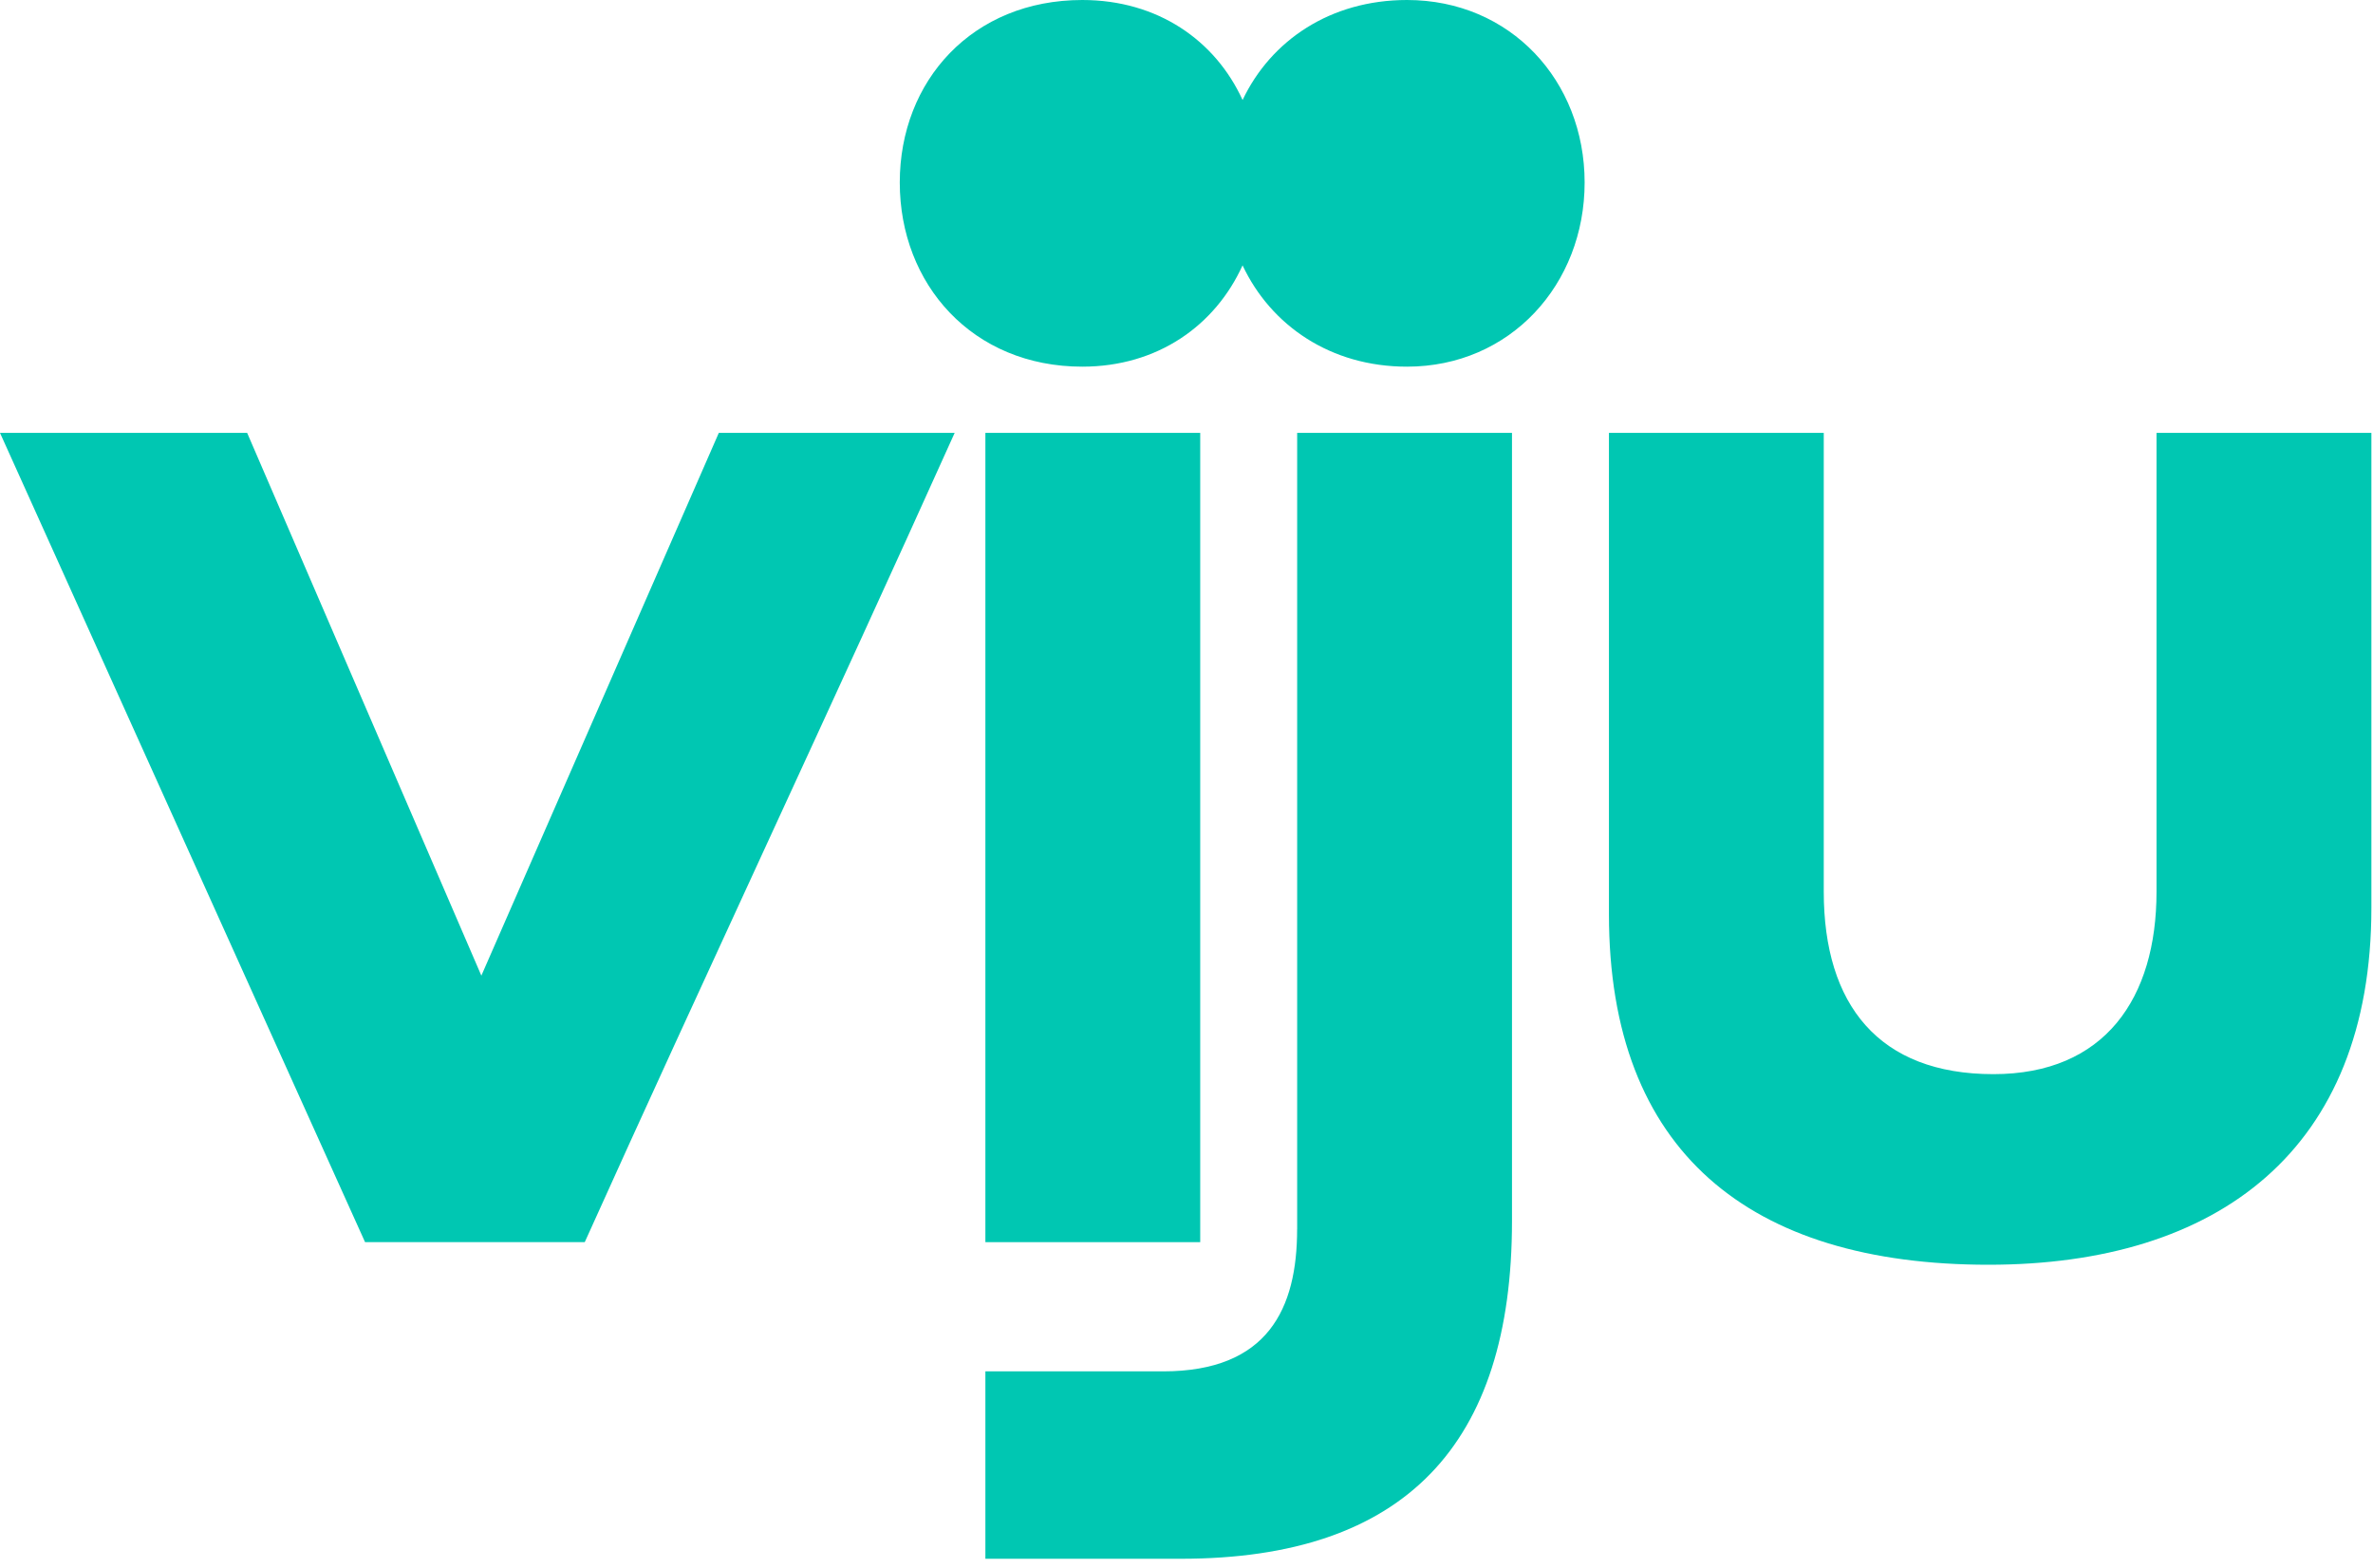 <?xml version="1.0" encoding="UTF-8"?> <svg xmlns="http://www.w3.org/2000/svg" width="165" height="109" viewBox="0 0 165 109" fill="none"> <path d="M33.47 67.842L17.185 30.101H0L25.384 86.374H40.659C48.859 68.179 57.732 49.31 66.38 30.101H49.981L33.47 67.842Z" fill="#00C7B2"></path> <path d="M90.192 85.475C90.192 90.98 88.171 95.359 80.87 95.359H68.516V108.39H82.106C97.718 108.39 105.132 100.415 105.132 84.915V30.101H90.195V85.475H90.192Z" fill="#00C7B2"></path> <path d="M149.948 30.101V62.001C149.948 69.413 146.353 74.692 138.605 74.692C130.63 74.692 126.81 69.861 126.81 62.001V30.101H111.873V63.571C111.873 80.082 121.645 87.945 138.268 87.945C154.216 87.945 164.888 79.971 164.888 63.123V30.101H149.948Z" fill="#00C7B2"></path> <path d="M97.832 0C92.51 0 88.37 2.807 86.4 6.954C84.502 2.807 80.495 0 75.254 0C67.617 0 62.563 5.616 62.563 12.691C62.563 19.766 67.617 25.496 75.254 25.496C80.495 25.496 84.5 22.632 86.398 18.452C88.367 22.63 92.51 25.496 97.829 25.496C105.018 25.496 110.183 19.768 110.183 12.691C110.183 5.614 105.018 0 97.832 0Z" fill="#00C7B2"></path> <path d="M83.454 30.101H68.516V86.374H83.454V30.101Z" fill="#00C7B2"></path> </svg> 
